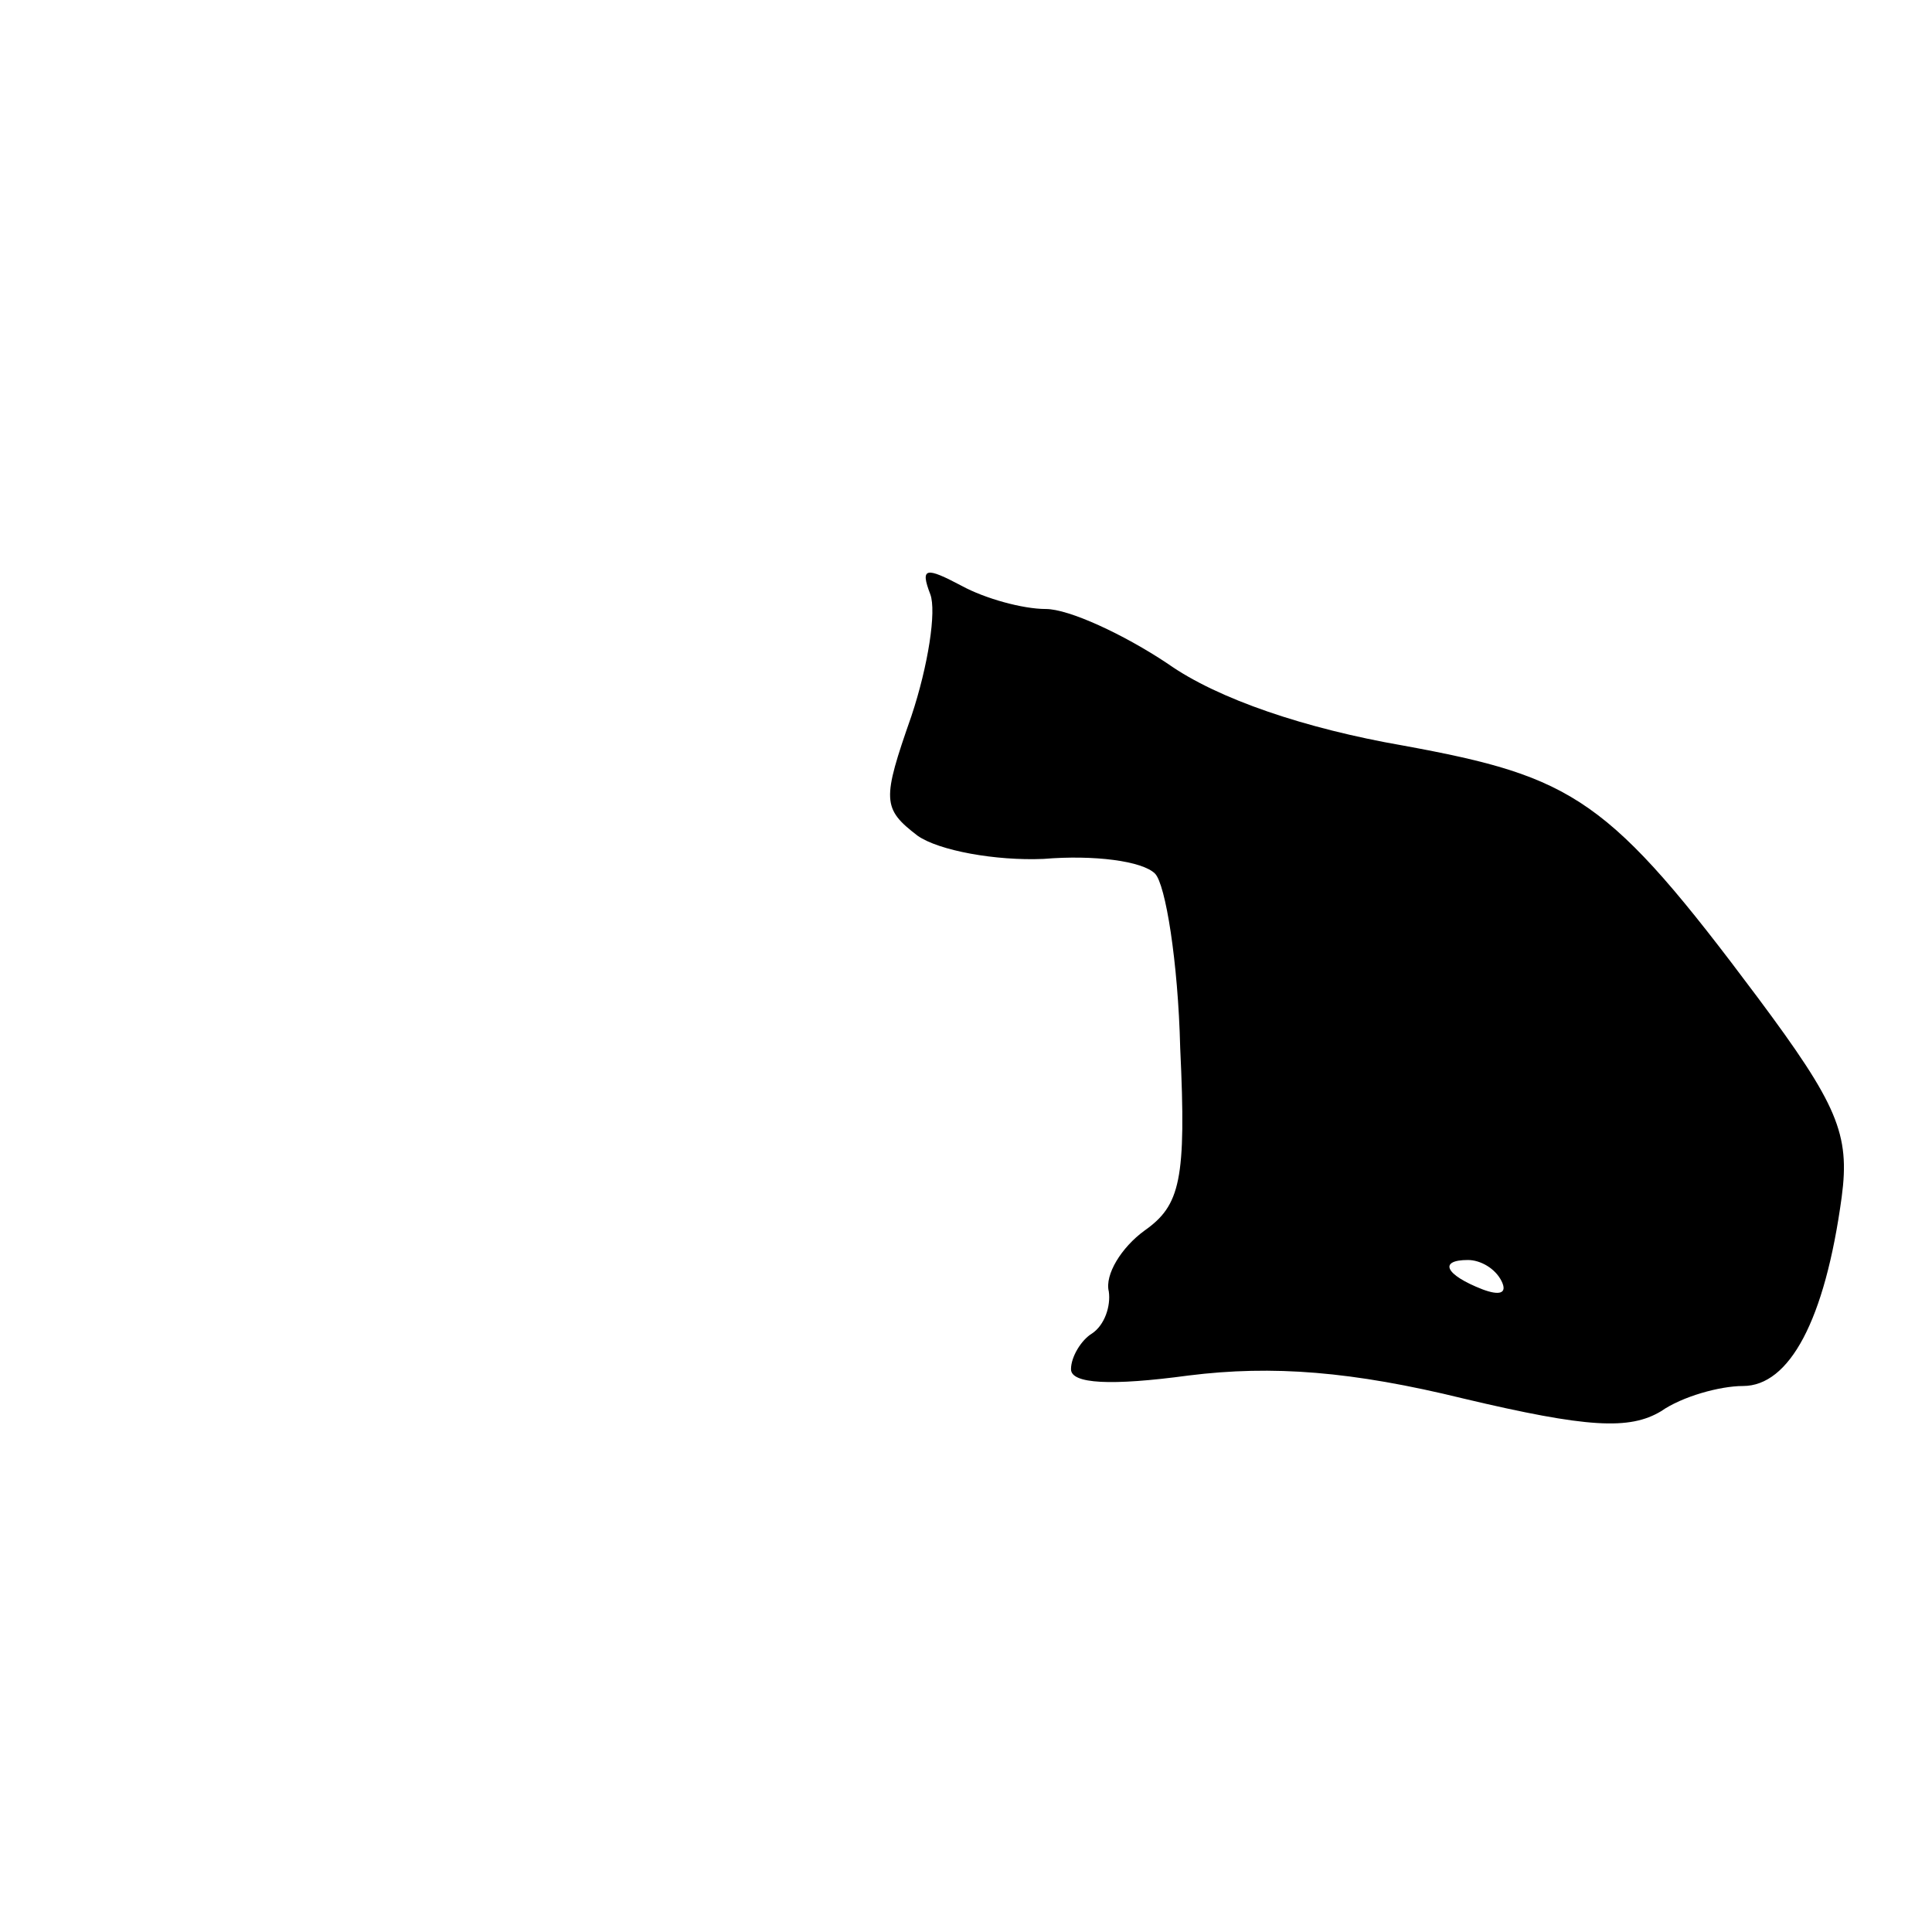<?xml version="1.0" standalone="no"?>
<!DOCTYPE svg PUBLIC "-//W3C//DTD SVG 20010904//EN"
 "http://www.w3.org/TR/2001/REC-SVG-20010904/DTD/svg10.dtd">
<svg version="1.0" xmlns="http://www.w3.org/2000/svg"
 width="92pt" height="92pt" viewBox="0 0 92 92"
 preserveAspectRatio="xMidYMid meet">
<g transform="translate(0,92) scale(0.1,-0.1)"
fill="#000000" stroke="none">
<path d="M443 637 c3 -8 -1 -34 -9 -58 -14 -40 -14 -44 3 -57 10 -7 37 -12 60
-11 24 2 47 -1 53 -7 5 -5 11 -42 12 -83 3 -63 0 -75 -17 -87 -11 -8 -19 -21
-17 -29 1 -7 -2 -16 -8 -20 -5 -3 -10 -11 -10 -17 0 -7 19 -8 56 -3 40 5 78 2
131 -11 59 -14 79 -15 94 -6 10 7 28 12 39 12 22 0 39 31 47 90 4 30 -2 44
-40 95 -71 95 -87 105 -169 120 -46 8 -88 22 -112 39 -21 14 -47 26 -58 26
-11 0 -29 5 -40 11 -17 9 -20 9 -15 -4z m272 -327 c3 -6 -1 -7 -9 -4 -18 7
-21 14 -7 14 6 0 13 -4 16 -10z"/>
</g>
</svg>
